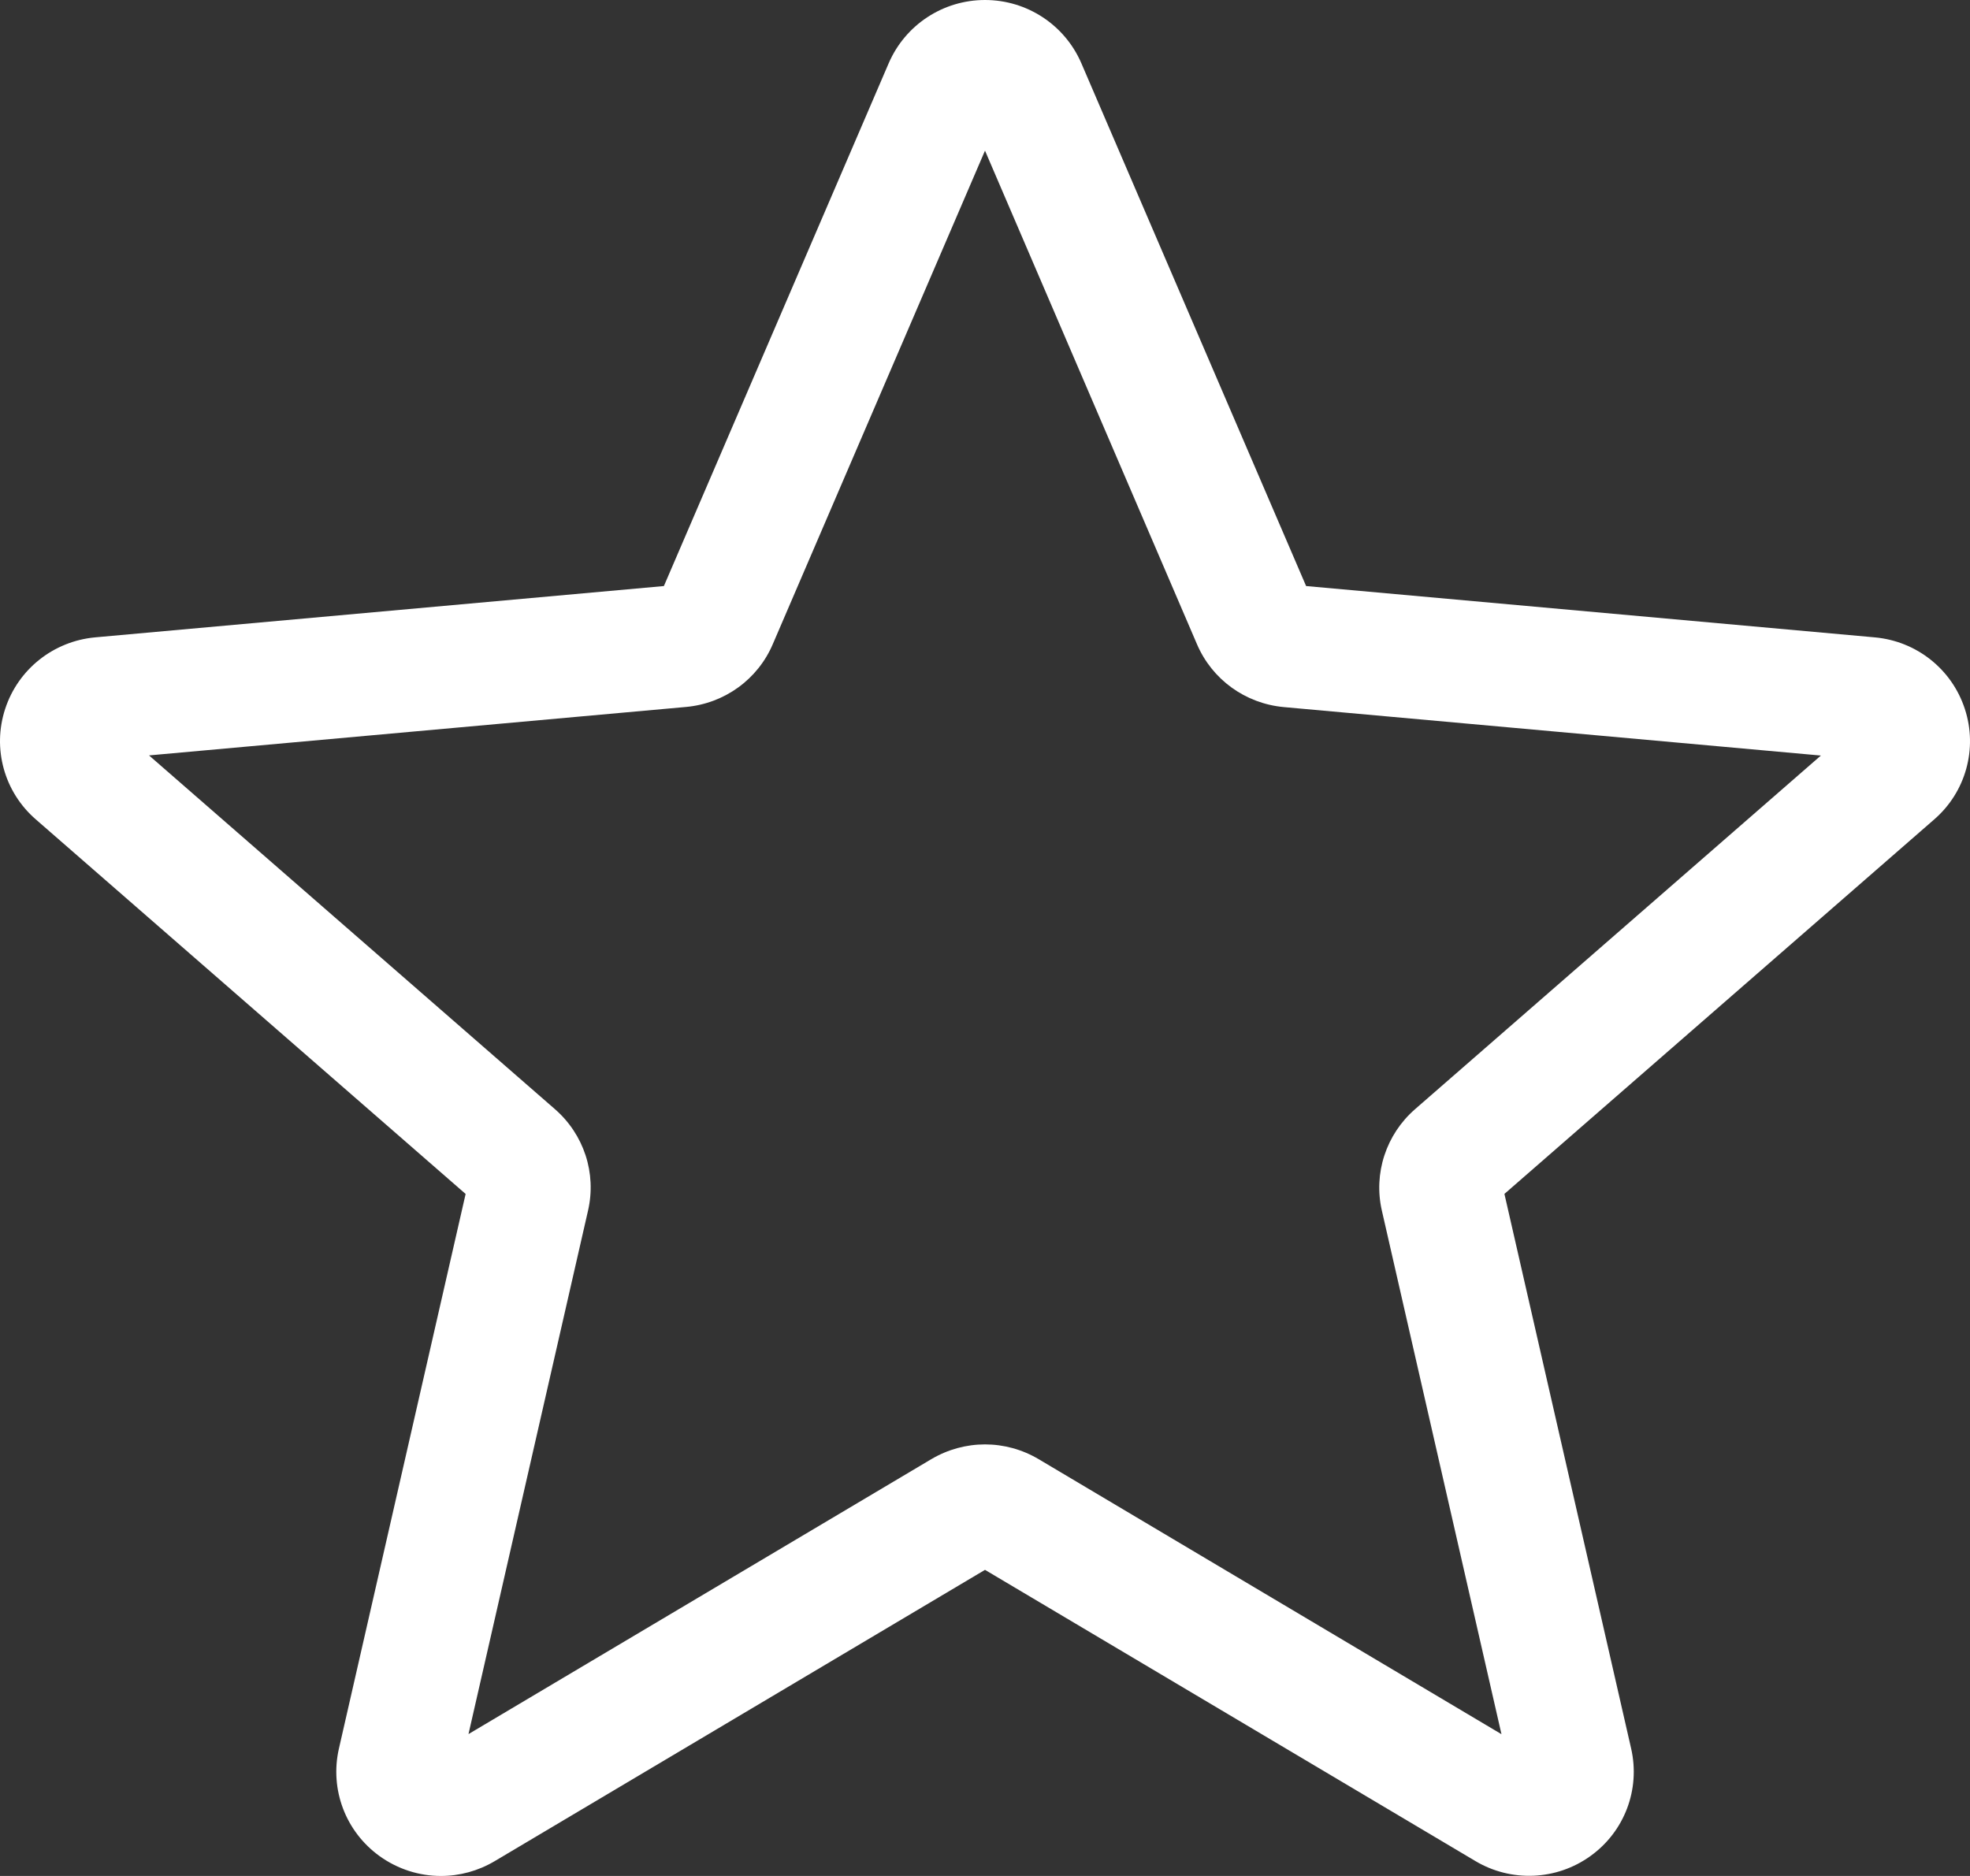 <?xml version="1.0" encoding="UTF-8"?>
<svg width="42px" height="40px" viewBox="0 0 42 40" version="1.1" xmlns="http://www.w3.org/2000/svg" xmlns:xlink="http://www.w3.org/1999/xlink">
    <rect x="0" y="0" width="42" height="40" fill="#333333" stroke="none"/>
    <title>estrella</title>
    <g id="Page-1" stroke="none" stroke-width="1" fill="none" fill-rule="evenodd">
        <g id="home-tv-pintuco" transform="translate(-924, -627)" fill="#FFFFFF" fill-rule="nonzero">
            <g id="buttons" transform="translate(98, 592)">
                <g id="4" transform="translate(810, 0)">
                    <g id="estrella" transform="translate(16, 35)">
                        <path d="M9.4,40 C8.94,40 8.483,39.857 8.093,39.577 C7.367,39.054 7.028,38.155 7.225,37.287 L9.927,25.458 L0.764,17.472 C0.09,16.888 -0.167,15.962 0.11,15.116 C0.386,14.27 1.139,13.672 2.029,13.59 L14.154,12.496 L18.947,1.348 C19.301,0.529 20.106,0 21,0 C21.894,0 22.699,0.529 23.053,1.346 L27.846,12.496 L39.968,13.59 C40.861,13.67 41.614,14.27 41.89,15.116 C42.167,15.961 41.911,16.888 41.237,17.472 L32.074,25.457 L34.776,37.285 C34.974,38.155 34.634,39.054 33.908,39.575 C33.184,40.097 32.218,40.137 31.455,39.682 L21,33.473 L10.545,39.685 C10.192,39.894 9.798,40 9.4,40 Z M21,30.798 C21.397,30.798 21.791,30.904 22.144,31.113 L32.011,36.977 L29.461,25.813 C29.279,25.019 29.551,24.189 30.168,23.651 L38.821,16.11 L27.373,15.077 C26.549,15.002 25.84,14.488 25.518,13.733 L21,3.212 L16.476,13.734 C16.157,14.484 15.449,14.999 14.626,15.074 L3.177,16.107 L11.829,23.648 C12.449,24.187 12.72,25.015 12.537,25.812 L9.988,36.975 L19.855,31.113 C20.209,30.904 20.603,30.798 21,30.798 Z" id="Shape"></path>
                    </g>
                </g>
            </g>
        </g>
    </g>
</svg>